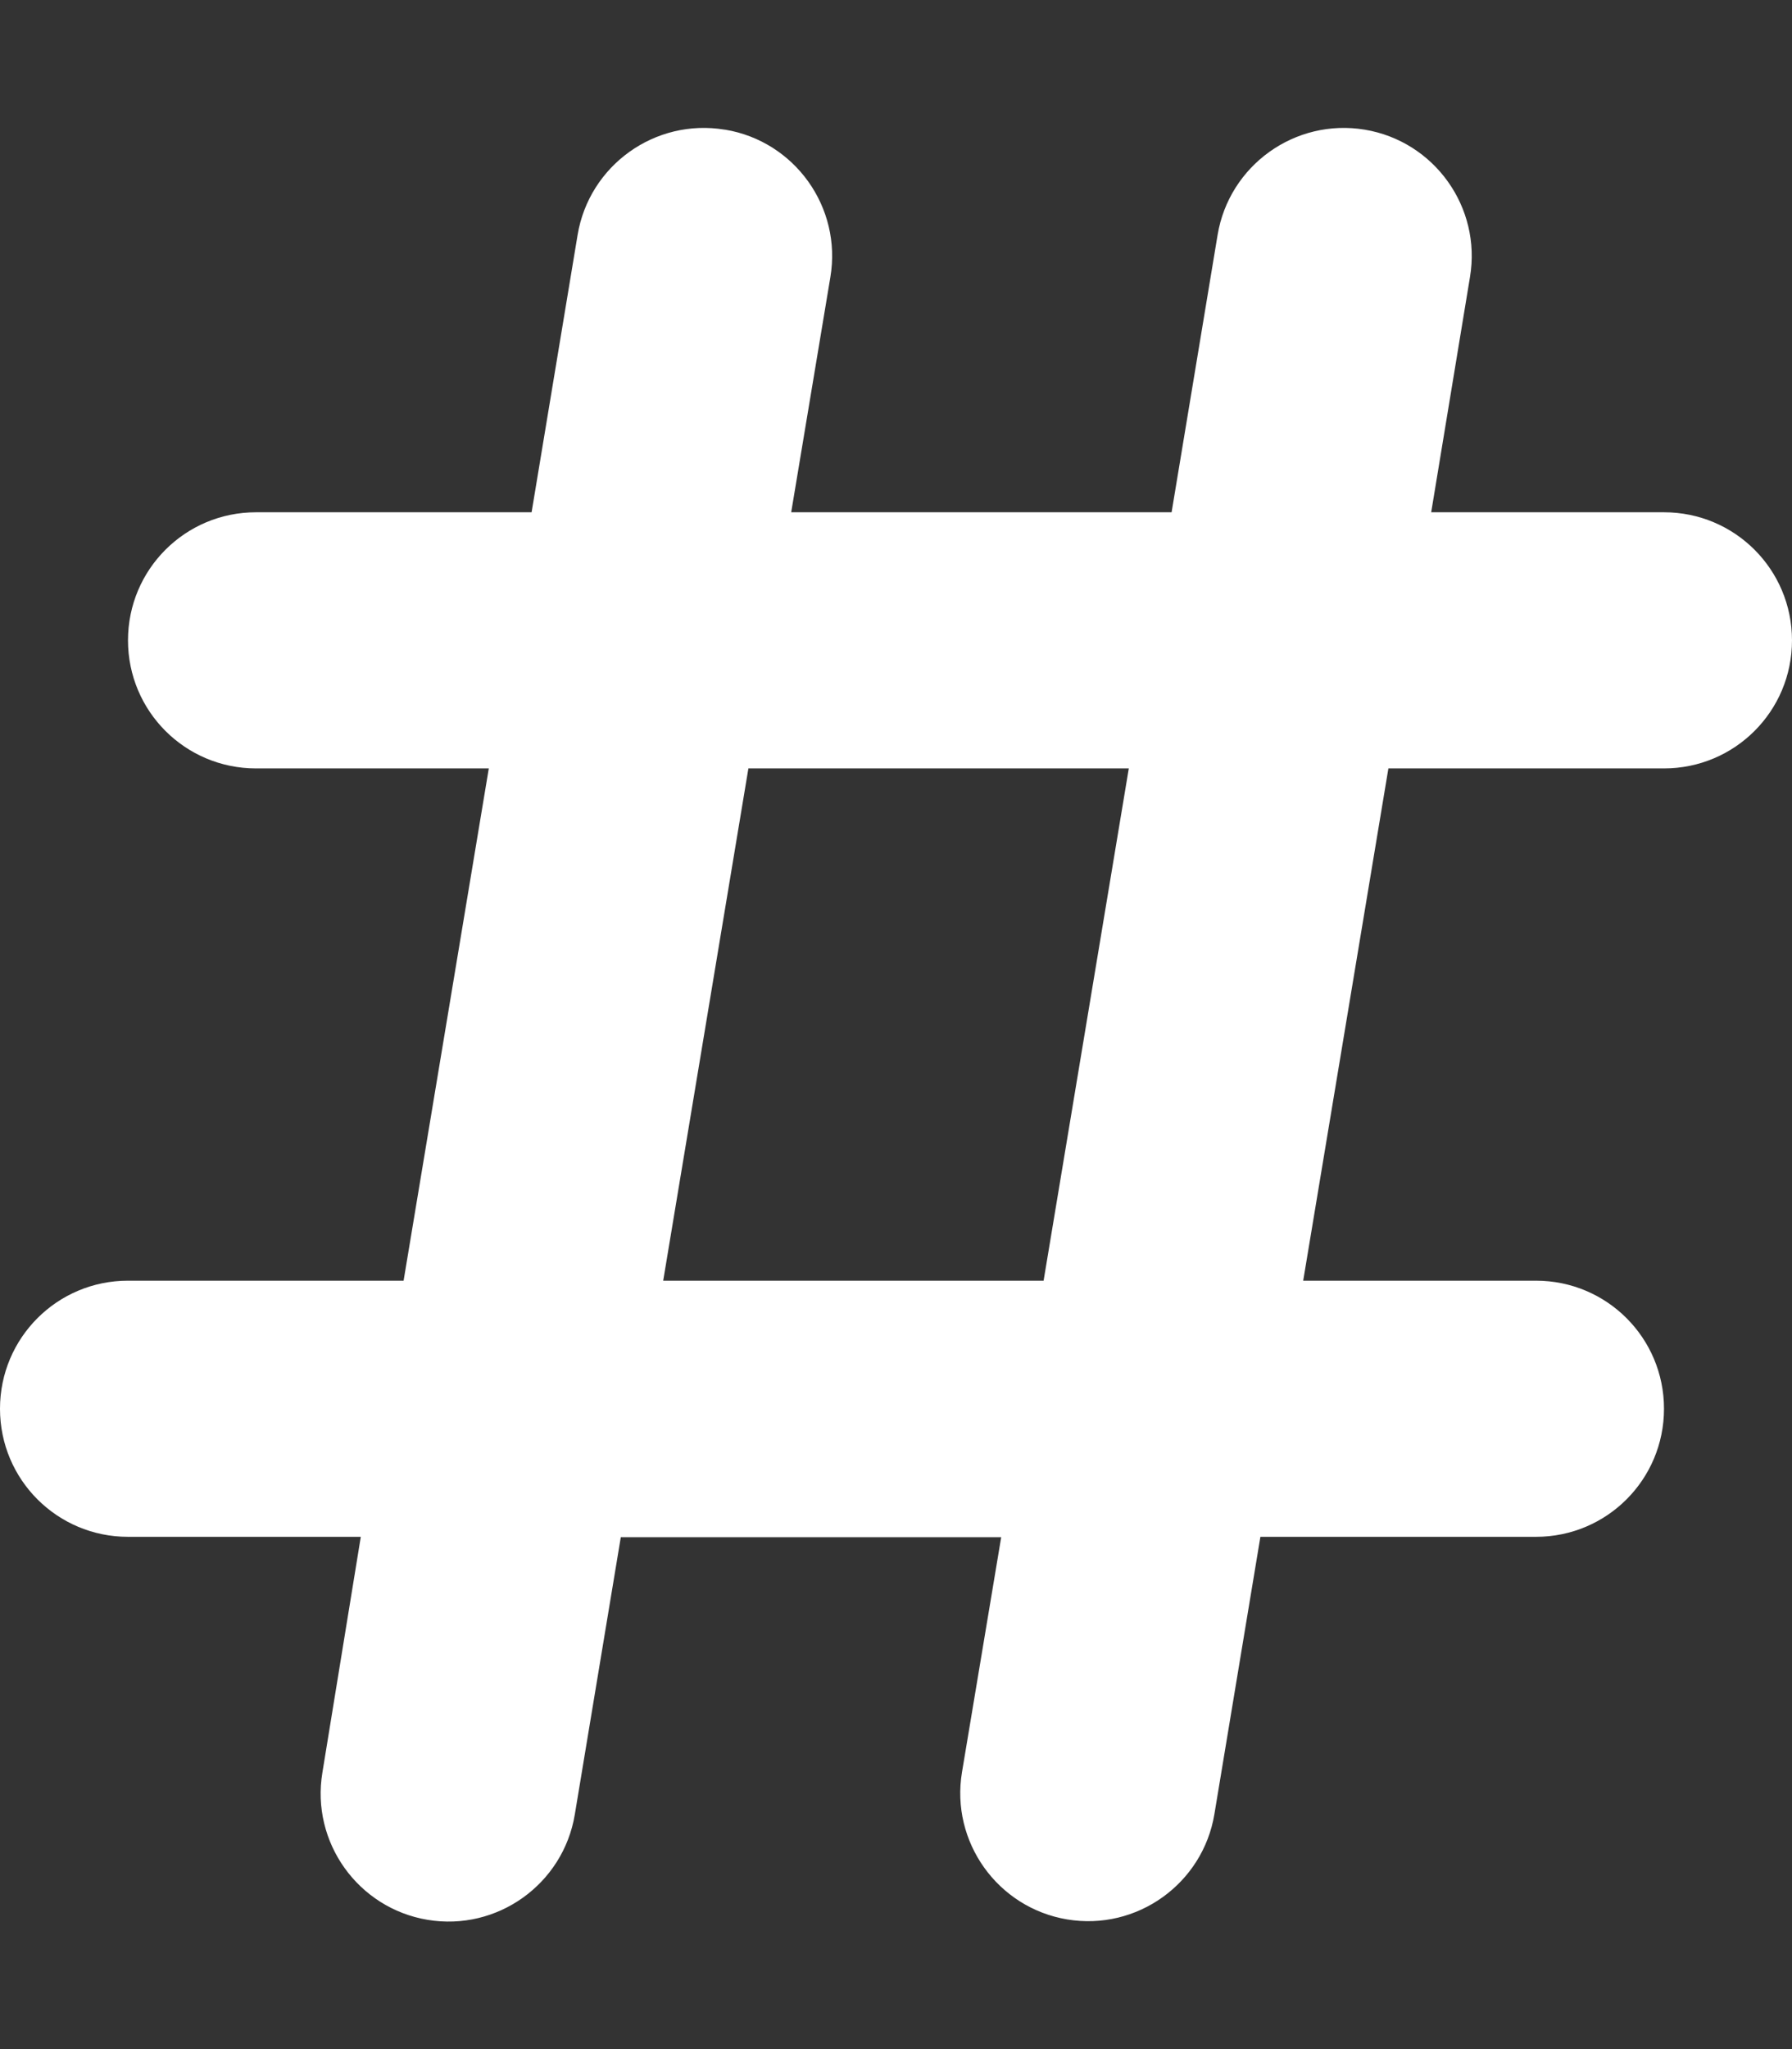 <?xml version="1.0" encoding="UTF-8"?>
<svg id="Ebene_1" xmlns="http://www.w3.org/2000/svg" version="1.1" viewBox="0 0 448 512">
  <rect x="0" y="0" width="448" height="512" fill="#333333" stroke="none"/>
  <!-- Generator: Adobe Illustrator 29.6.1, SVG Export Plug-In . SVG Version: 2.1.1 Build 9)  -->
  <defs>
    <style>
      .st0 {
        fill: #fff;
      }
    </style>
  </defs>
  <path class="st0" d="M181.3,32.4c17.4,2.9,29.2,19.4,26.3,36.8l-9.8,58.8h95.1l11.5-69.3c2.9-17.4,19.4-29.2,36.8-26.3s29.2,19.4,26.3,36.8l-9.7,58.8h58.2c17.7,0,32,14.3,32,32s-14.3,32-32,32h-68.9l-21.3,128h58.2c17.7,0,32,14.3,32,32s-14.3,32-32,32h-68.9l-11.5,69.3c-2.9,17.4-19.4,29.2-36.8,26.3s-29.2-19.4-26.3-36.8l9.8-58.7h-95.1l-11.5,69.3c-2.9,17.4-19.4,29.2-36.8,26.3s-29.2-19.4-26.3-36.8l9.6-58.9h-58.2c-17.7,0-32-14.3-32-32s14.3-32,32-32h68.9l21.3-128h-58.2c-17.7,0-32-14.3-32-32s14.3-32,32-32h68.9l11.5-69.3c2.9-17.4,19.4-29.2,36.8-26.3h.1ZM187.1,192l-21.3,128h95.1l21.3-128h-95.1,0Z"/>
</svg>
